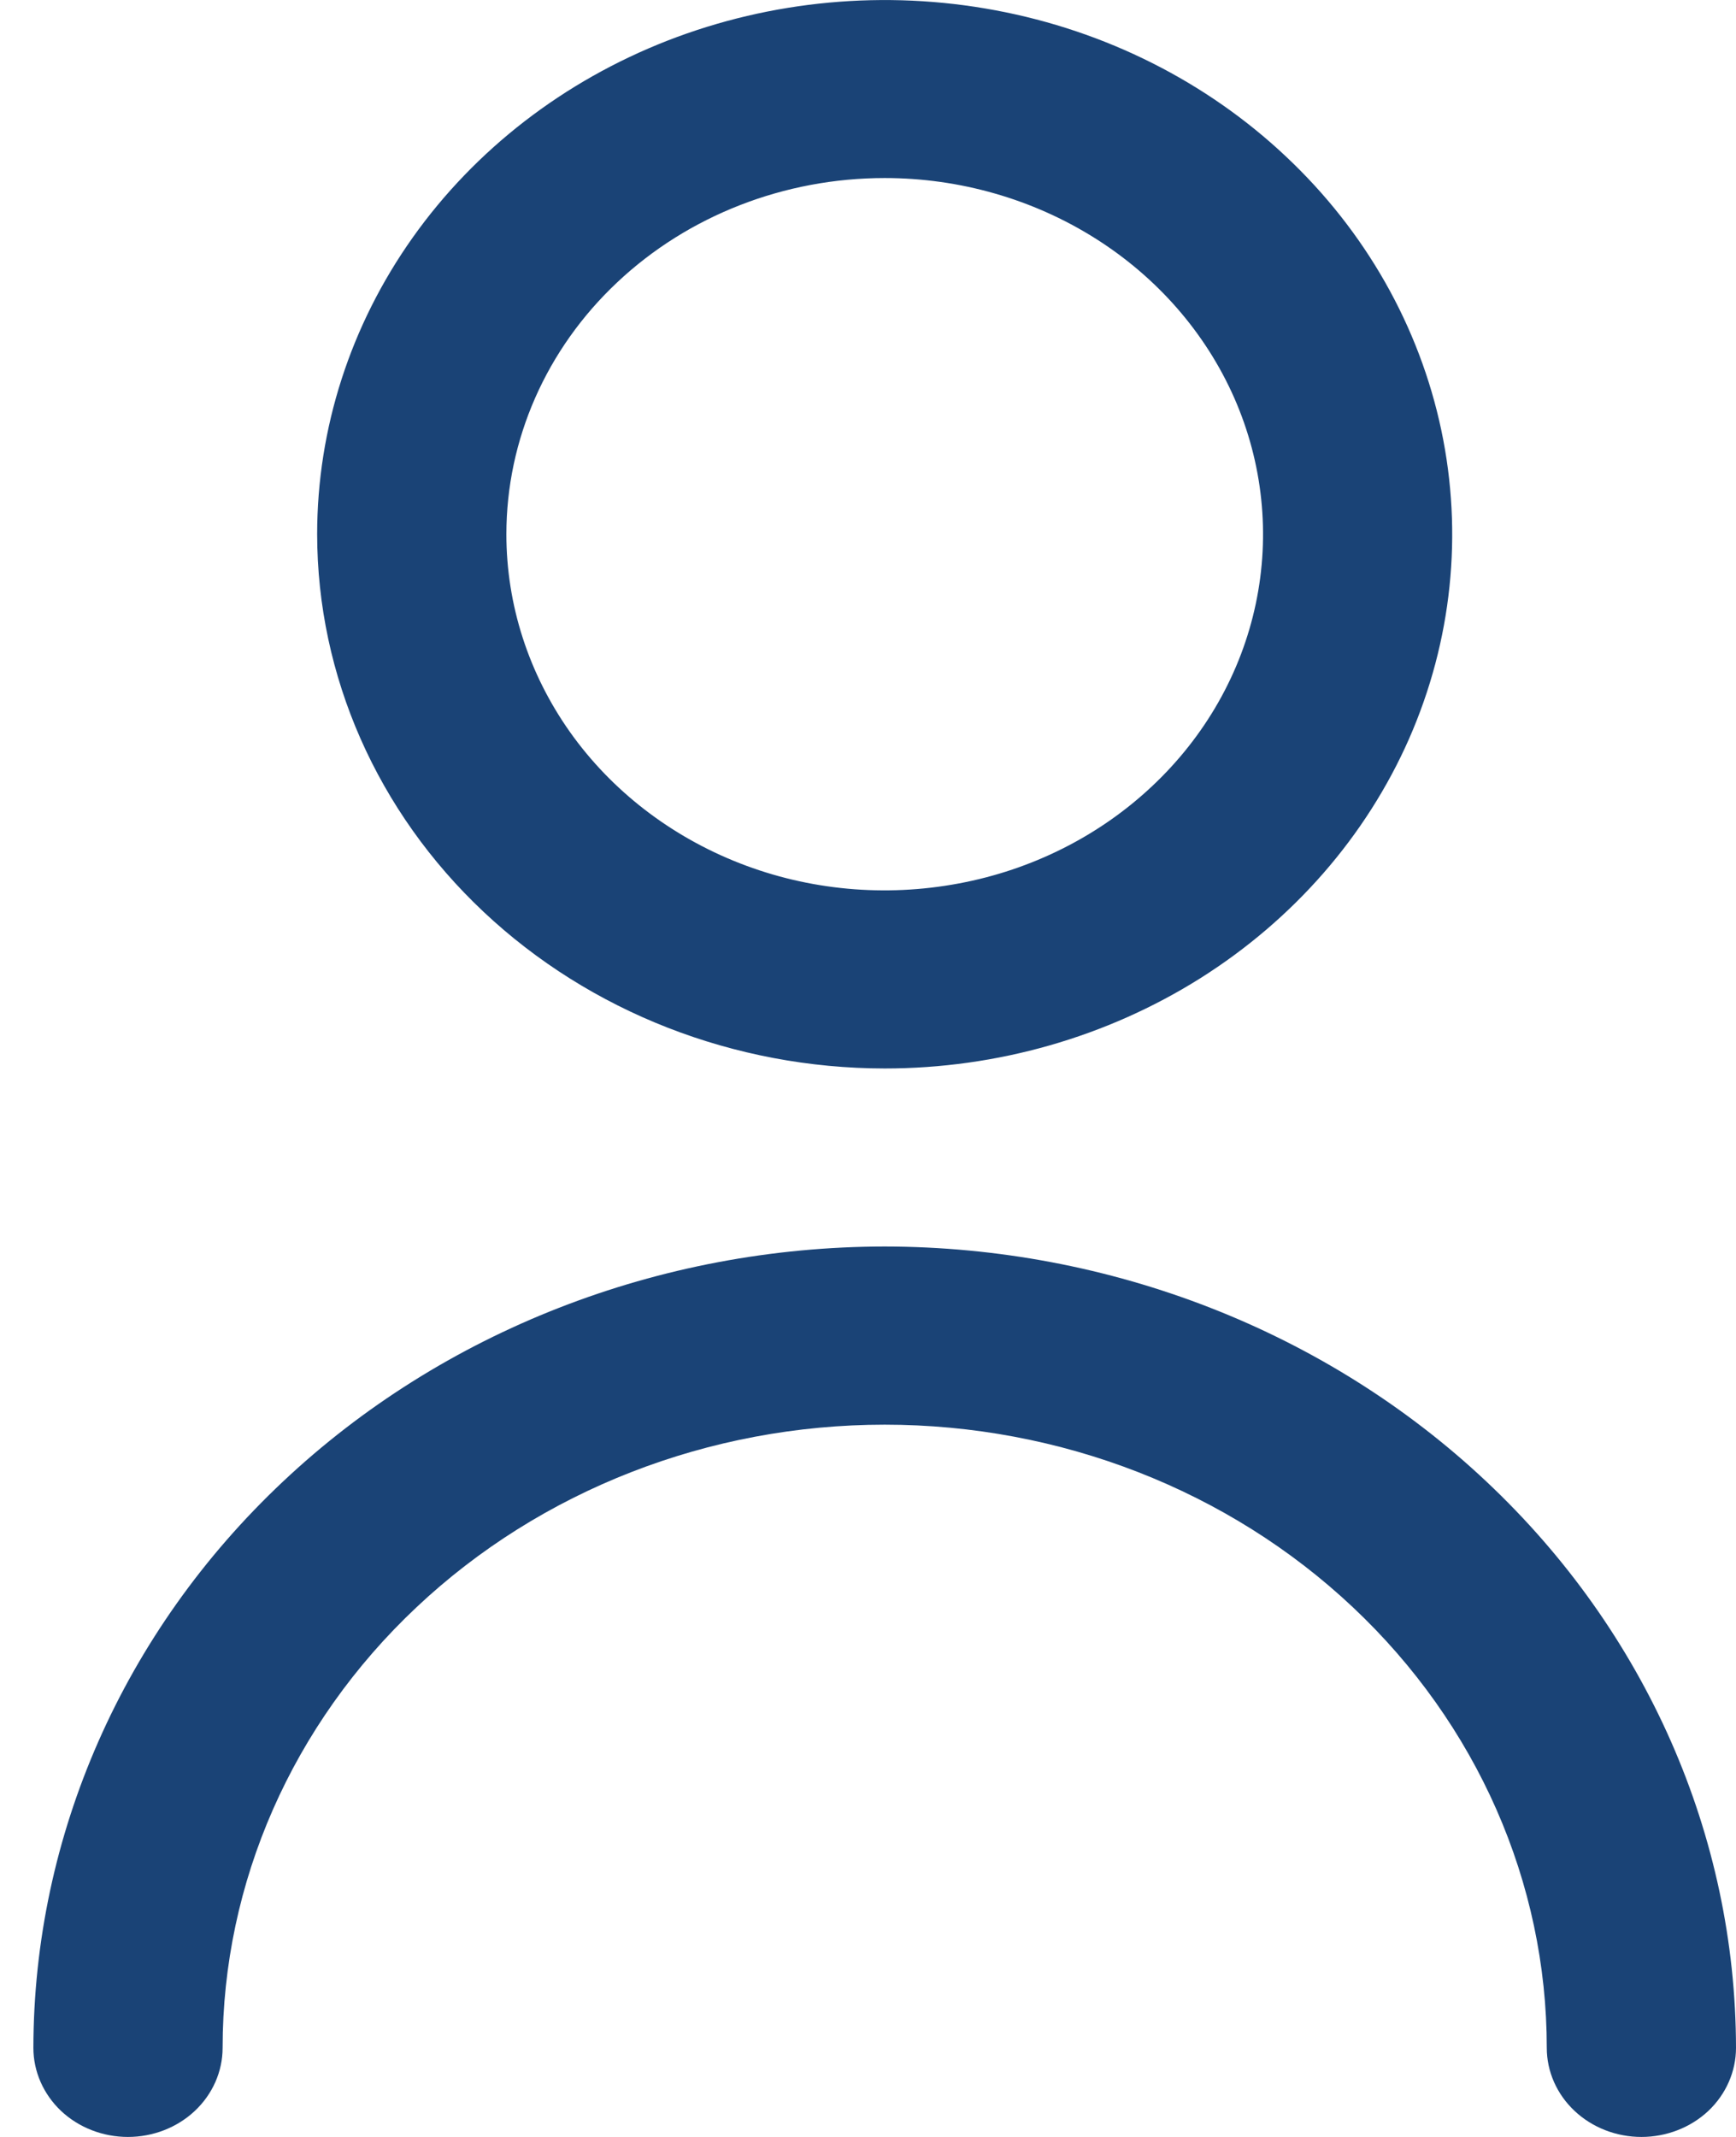 <?xml version="1.0" encoding="UTF-8"?> <svg xmlns="http://www.w3.org/2000/svg" width="13" height="16" viewBox="0 0 13 16" fill="none"><path d="M6.625 8C7.466 8 8.287 7.765 8.986 7.326C9.685 6.886 10.23 6.262 10.552 5.531C10.873 4.8 10.957 3.996 10.793 3.22C10.629 2.444 10.225 1.731 9.63 1.172C9.036 0.612 8.279 0.231 7.454 0.077C6.63 -0.077 5.775 0.002 4.999 0.304C4.222 0.607 3.558 1.12 3.091 1.778C2.624 2.436 2.375 3.209 2.375 4C2.376 5.061 2.824 6.077 3.621 6.827C4.418 7.577 5.498 7.999 6.625 8ZM6.625 1.333C7.185 1.333 7.733 1.49 8.199 1.783C8.665 2.076 9.028 2.492 9.243 2.98C9.457 3.467 9.513 4.003 9.404 4.52C9.295 5.038 9.025 5.513 8.628 5.886C8.232 6.259 7.727 6.513 7.178 6.615C6.628 6.718 6.058 6.666 5.541 6.464C5.023 6.262 4.58 5.92 4.269 5.482C3.958 5.043 3.792 4.527 3.792 4C3.792 3.293 4.09 2.614 4.622 2.114C5.153 1.614 5.874 1.333 6.625 1.333ZM6.625 9.333C4.935 9.335 3.314 9.968 2.119 11.093C0.924 12.217 0.252 13.743 0.25 15.333C0.25 15.51 0.325 15.68 0.457 15.805C0.59 15.93 0.77 16 0.958 16C1.146 16 1.326 15.93 1.459 15.805C1.592 15.68 1.667 15.51 1.667 15.333C1.667 14.096 2.189 12.909 3.119 12.034C4.049 11.158 5.31 10.667 6.625 10.667C7.94 10.667 9.201 11.158 10.131 12.034C11.061 12.909 11.583 14.096 11.583 15.333C11.583 15.51 11.658 15.68 11.791 15.805C11.924 15.93 12.104 16 12.292 16C12.479 16 12.66 15.93 12.793 15.805C12.925 15.68 13 15.51 13 15.333C12.998 13.743 12.326 12.217 11.131 11.093C9.936 9.968 8.315 9.335 6.625 9.333Z" fill="#1A4376"></path></svg> 
